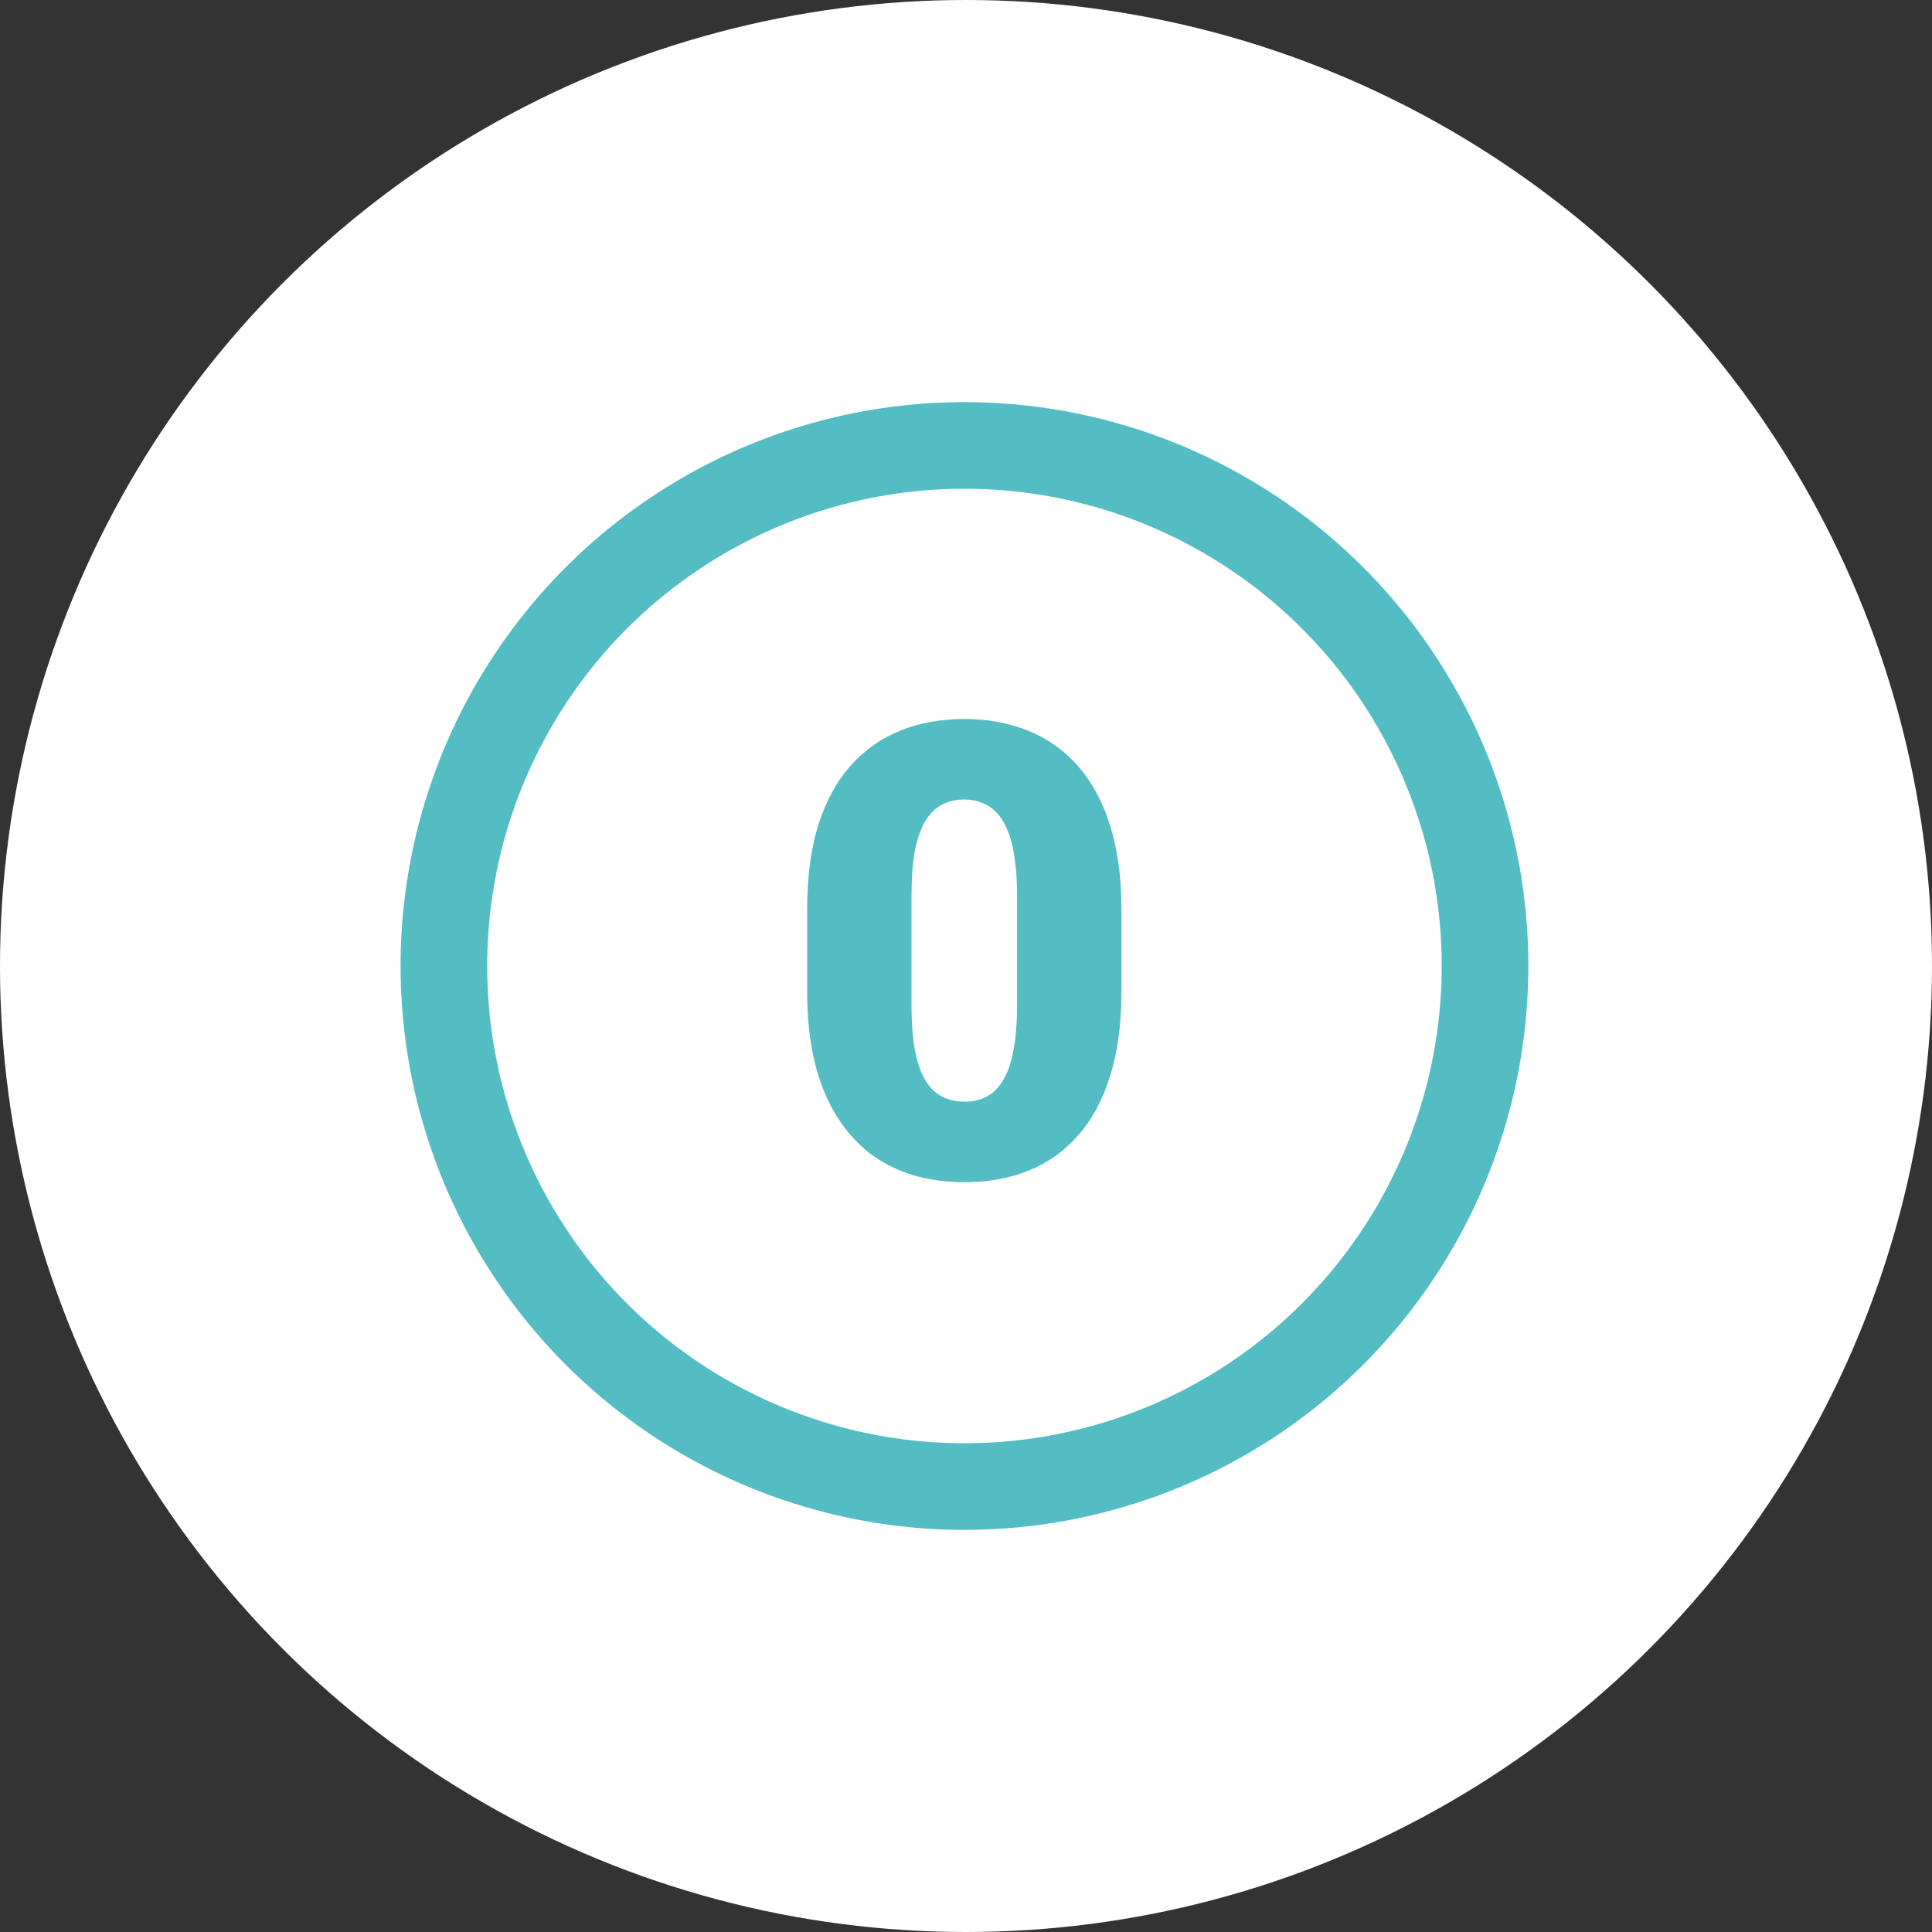 <svg xmlns="http://www.w3.org/2000/svg" width="115" height="115" viewBox="0 0 115 115" fill="none"><rect x="0" y="0" width="115" height="115" fill="#333333" stroke="none"/><circle cx="57.5" cy="57.5" r="57.5" fill="white"></circle><circle cx="57.408" cy="57.5" r="30.986" stroke="#54BDC4" stroke-width="5.156"></circle><path d="M66.752 54.132V59.034C66.752 60.963 66.525 62.64 66.07 64.066C65.628 65.491 64.989 66.67 64.154 67.604C63.33 68.538 62.347 69.232 61.205 69.687C60.062 70.141 58.803 70.369 57.427 70.369C56.321 70.369 55.289 70.227 54.33 69.945C53.372 69.65 52.506 69.207 51.732 68.618C50.97 68.016 50.313 67.266 49.76 66.369C49.207 65.472 48.783 64.416 48.488 63.199C48.193 61.971 48.046 60.582 48.046 59.034V54.132C48.046 52.19 48.267 50.513 48.709 49.1C49.164 47.675 49.809 46.495 50.644 45.562C51.48 44.628 52.469 43.934 53.612 43.479C54.754 43.024 56.014 42.797 57.39 42.797C58.496 42.797 59.522 42.944 60.468 43.239C61.426 43.522 62.292 43.964 63.066 44.566C63.84 45.156 64.498 45.899 65.038 46.796C65.591 47.693 66.015 48.756 66.31 49.985C66.605 51.201 66.752 52.584 66.752 54.132ZM60.541 59.79V53.339C60.541 52.479 60.492 51.73 60.394 51.091C60.308 50.452 60.173 49.911 59.988 49.469C59.816 49.026 59.601 48.67 59.343 48.4C59.085 48.117 58.791 47.914 58.459 47.792C58.139 47.656 57.783 47.589 57.39 47.589C56.898 47.589 56.456 47.693 56.063 47.902C55.682 48.099 55.356 48.418 55.086 48.861C54.816 49.303 54.607 49.893 54.459 50.63C54.324 51.367 54.257 52.27 54.257 53.339V59.79C54.257 60.662 54.3 61.424 54.386 62.075C54.484 62.714 54.619 63.261 54.791 63.715C54.975 64.158 55.197 64.52 55.455 64.803C55.713 65.073 56.008 65.27 56.339 65.392C56.671 65.515 57.033 65.577 57.427 65.577C57.906 65.577 58.336 65.478 58.717 65.282C59.098 65.085 59.423 64.766 59.694 64.323C59.976 63.869 60.185 63.273 60.32 62.536C60.468 61.786 60.541 60.871 60.541 59.79Z" fill="#54BDC4"></path></svg>
